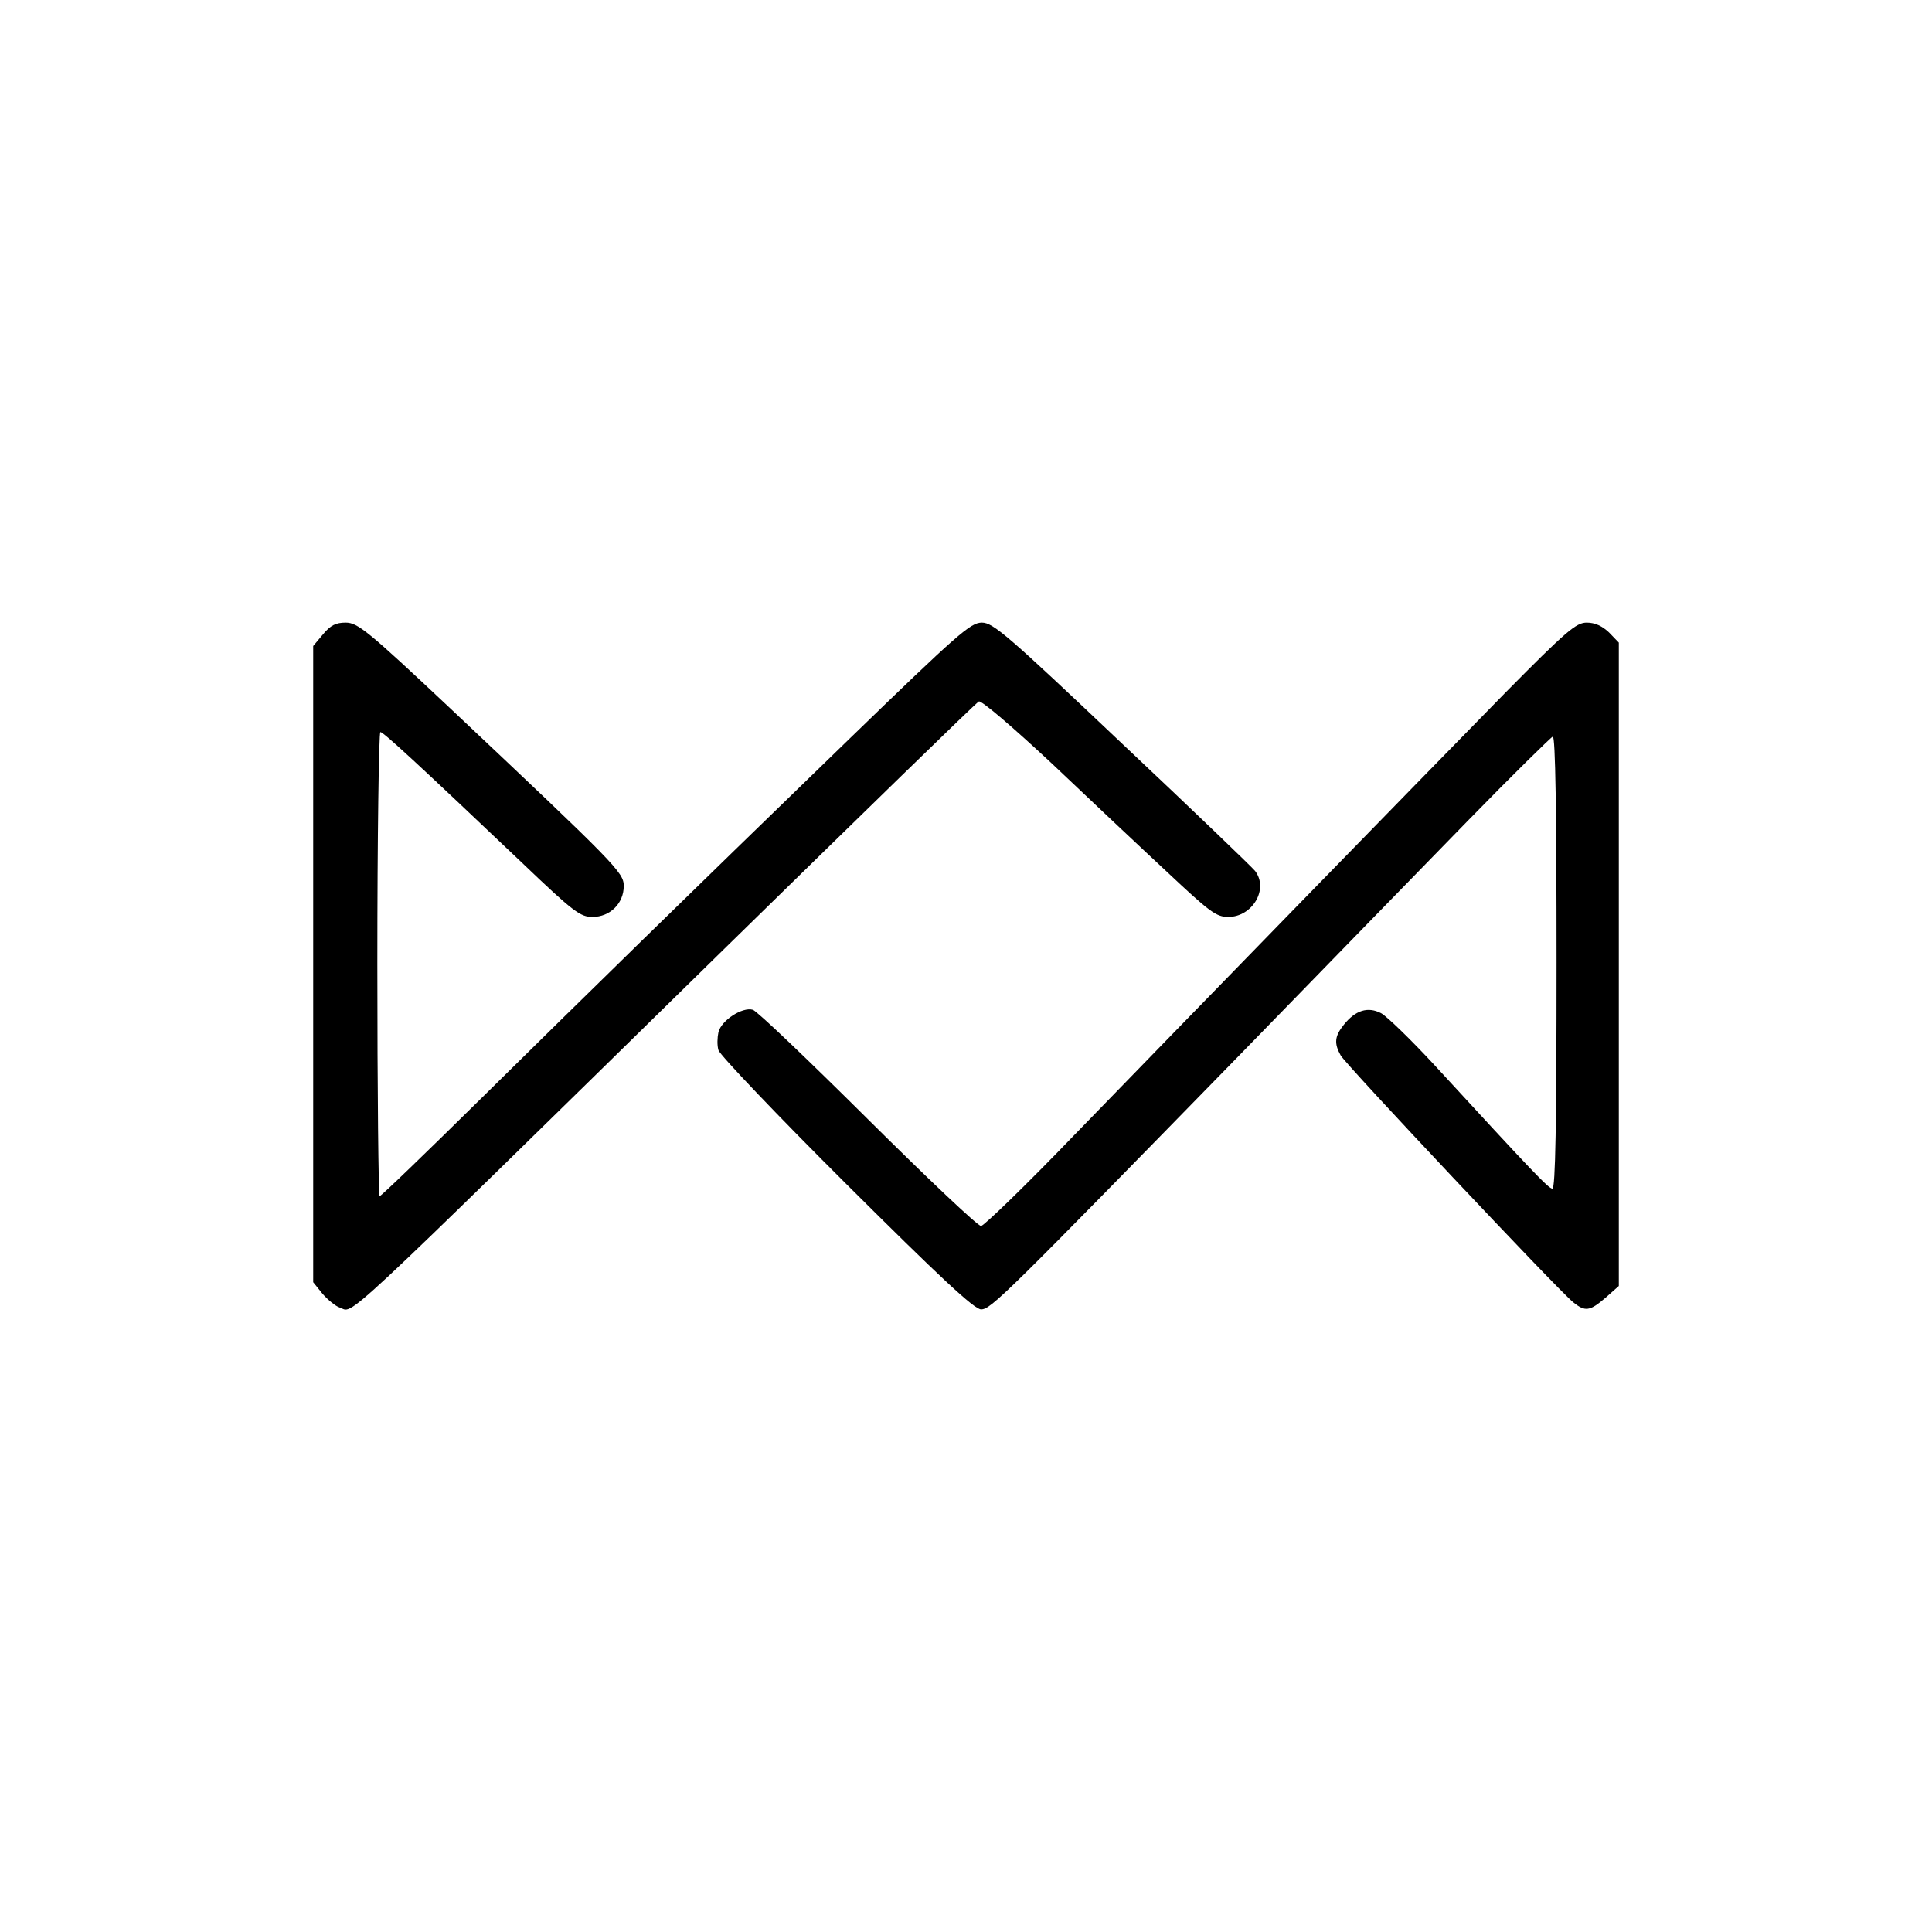<?xml version="1.0" standalone="no"?>
<!DOCTYPE svg PUBLIC "-//W3C//DTD SVG 20010904//EN"
 "http://www.w3.org/TR/2001/REC-SVG-20010904/DTD/svg10.dtd">
<svg version="1.0" xmlns="http://www.w3.org/2000/svg"
 width="512pt" height="512pt" viewBox="0 0 512 512"
 preserveAspectRatio="xMidYMid meet">
<g transform="translate(0,512) scale(0.1,-0.1)"
fill="#000000" stroke="none">
<path d="M856 3439 l-26 -31 0 -843 0 -843 25 -31 c14 -16 35 -33 45 -36 40
-13 -30 -78 1019 950 365 357 668 653 675 656 6 4 89 -67 191 -162 99 -94 237
-224 307 -289 114 -107 131 -120 163 -120 64 0 108 74 71 122 -7 9 -165 161
-352 337 -304 288 -342 321 -372 321 -30 0 -63 -29 -350 -307 -461 -447 -684
-665 -978 -955 -144 -142 -264 -258 -268 -258 -3 0 -6 277 -6 615 0 338 4 615
8 615 8 0 97 -82 376 -347 136 -130 154 -143 186 -143 47 0 83 36 83 82 0 36
-20 56 -460 471 -219 206 -245 227 -277 227 -26 0 -40 -7 -60 -31z"/>
<path d="M3988 3283 c-240 -245 -851 -872 -1143 -1173 -126 -131 -237 -238
-245 -239 -8 -1 -143 127 -300 283 -157 156 -294 287 -305 290 -28 8 -83 -28
-91 -59 -3 -14 -4 -35 0 -48 3 -12 155 -172 339 -355 247 -246 339 -332 357
-332 26 0 62 36 686 675 214 220 486 499 604 620 118 121 220 221 225 223 7 2
10 -202 10 -598 0 -427 -3 -600 -11 -600 -10 0 -52 44 -313 328 -62 67 -126
129 -141 137 -35 18 -68 8 -99 -31 -24 -30 -26 -49 -8 -81 14 -25 579 -625
616 -654 32 -26 44 -24 86 12 l35 31 0 853 0 852 -26 27 c-18 17 -37 26 -59
26 -28 0 -53 -21 -217 -187z"/>
</g>
</svg>
